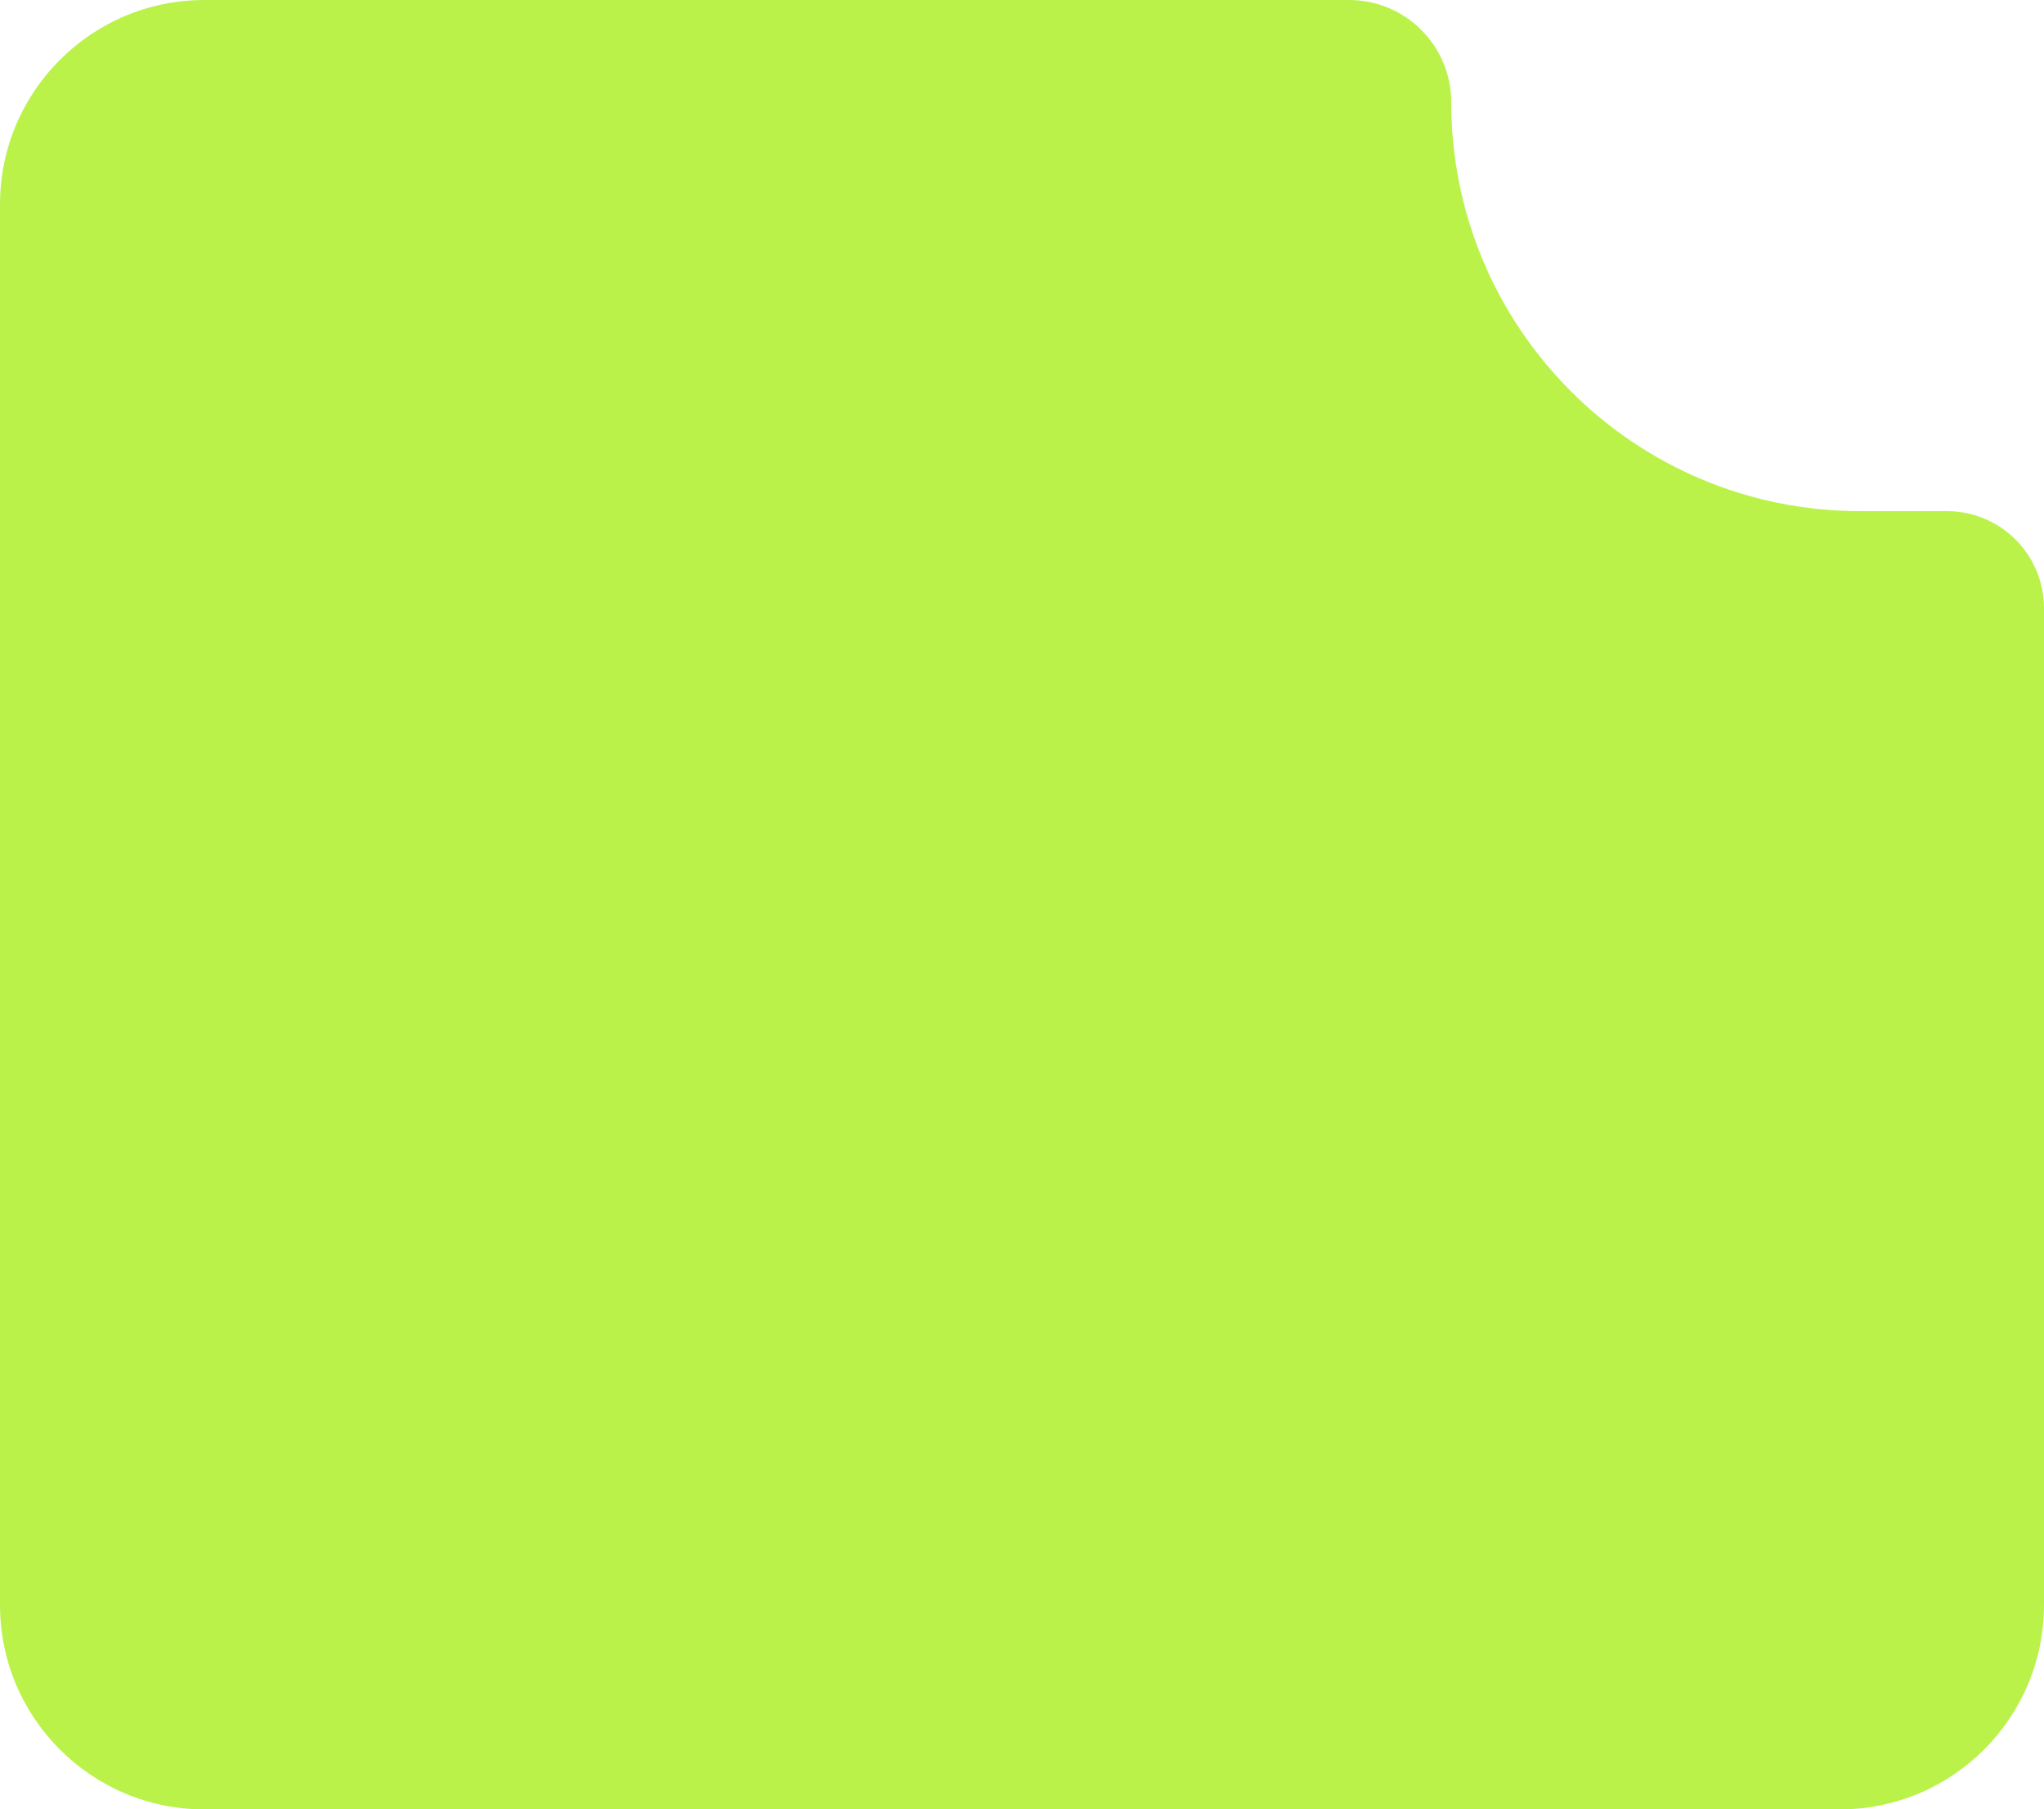 <svg width="400" height="354" viewBox="0 0 400 354" fill="none" xmlns="http://www.w3.org/2000/svg">
<path d="M264 0C275.046 0 284 8.954 284 20C284 64.183 319.817 100 364 100H381C391.493 100 400 108.507 400 119V314C400 336.091 382.091 354 360 354H40C17.909 354 1.90735e-06 336.091 1.90735e-06 314L0 40C0 17.909 17.909 9.10018e-07 40 0H264Z" fill="#BAF24A"/>
</svg>

